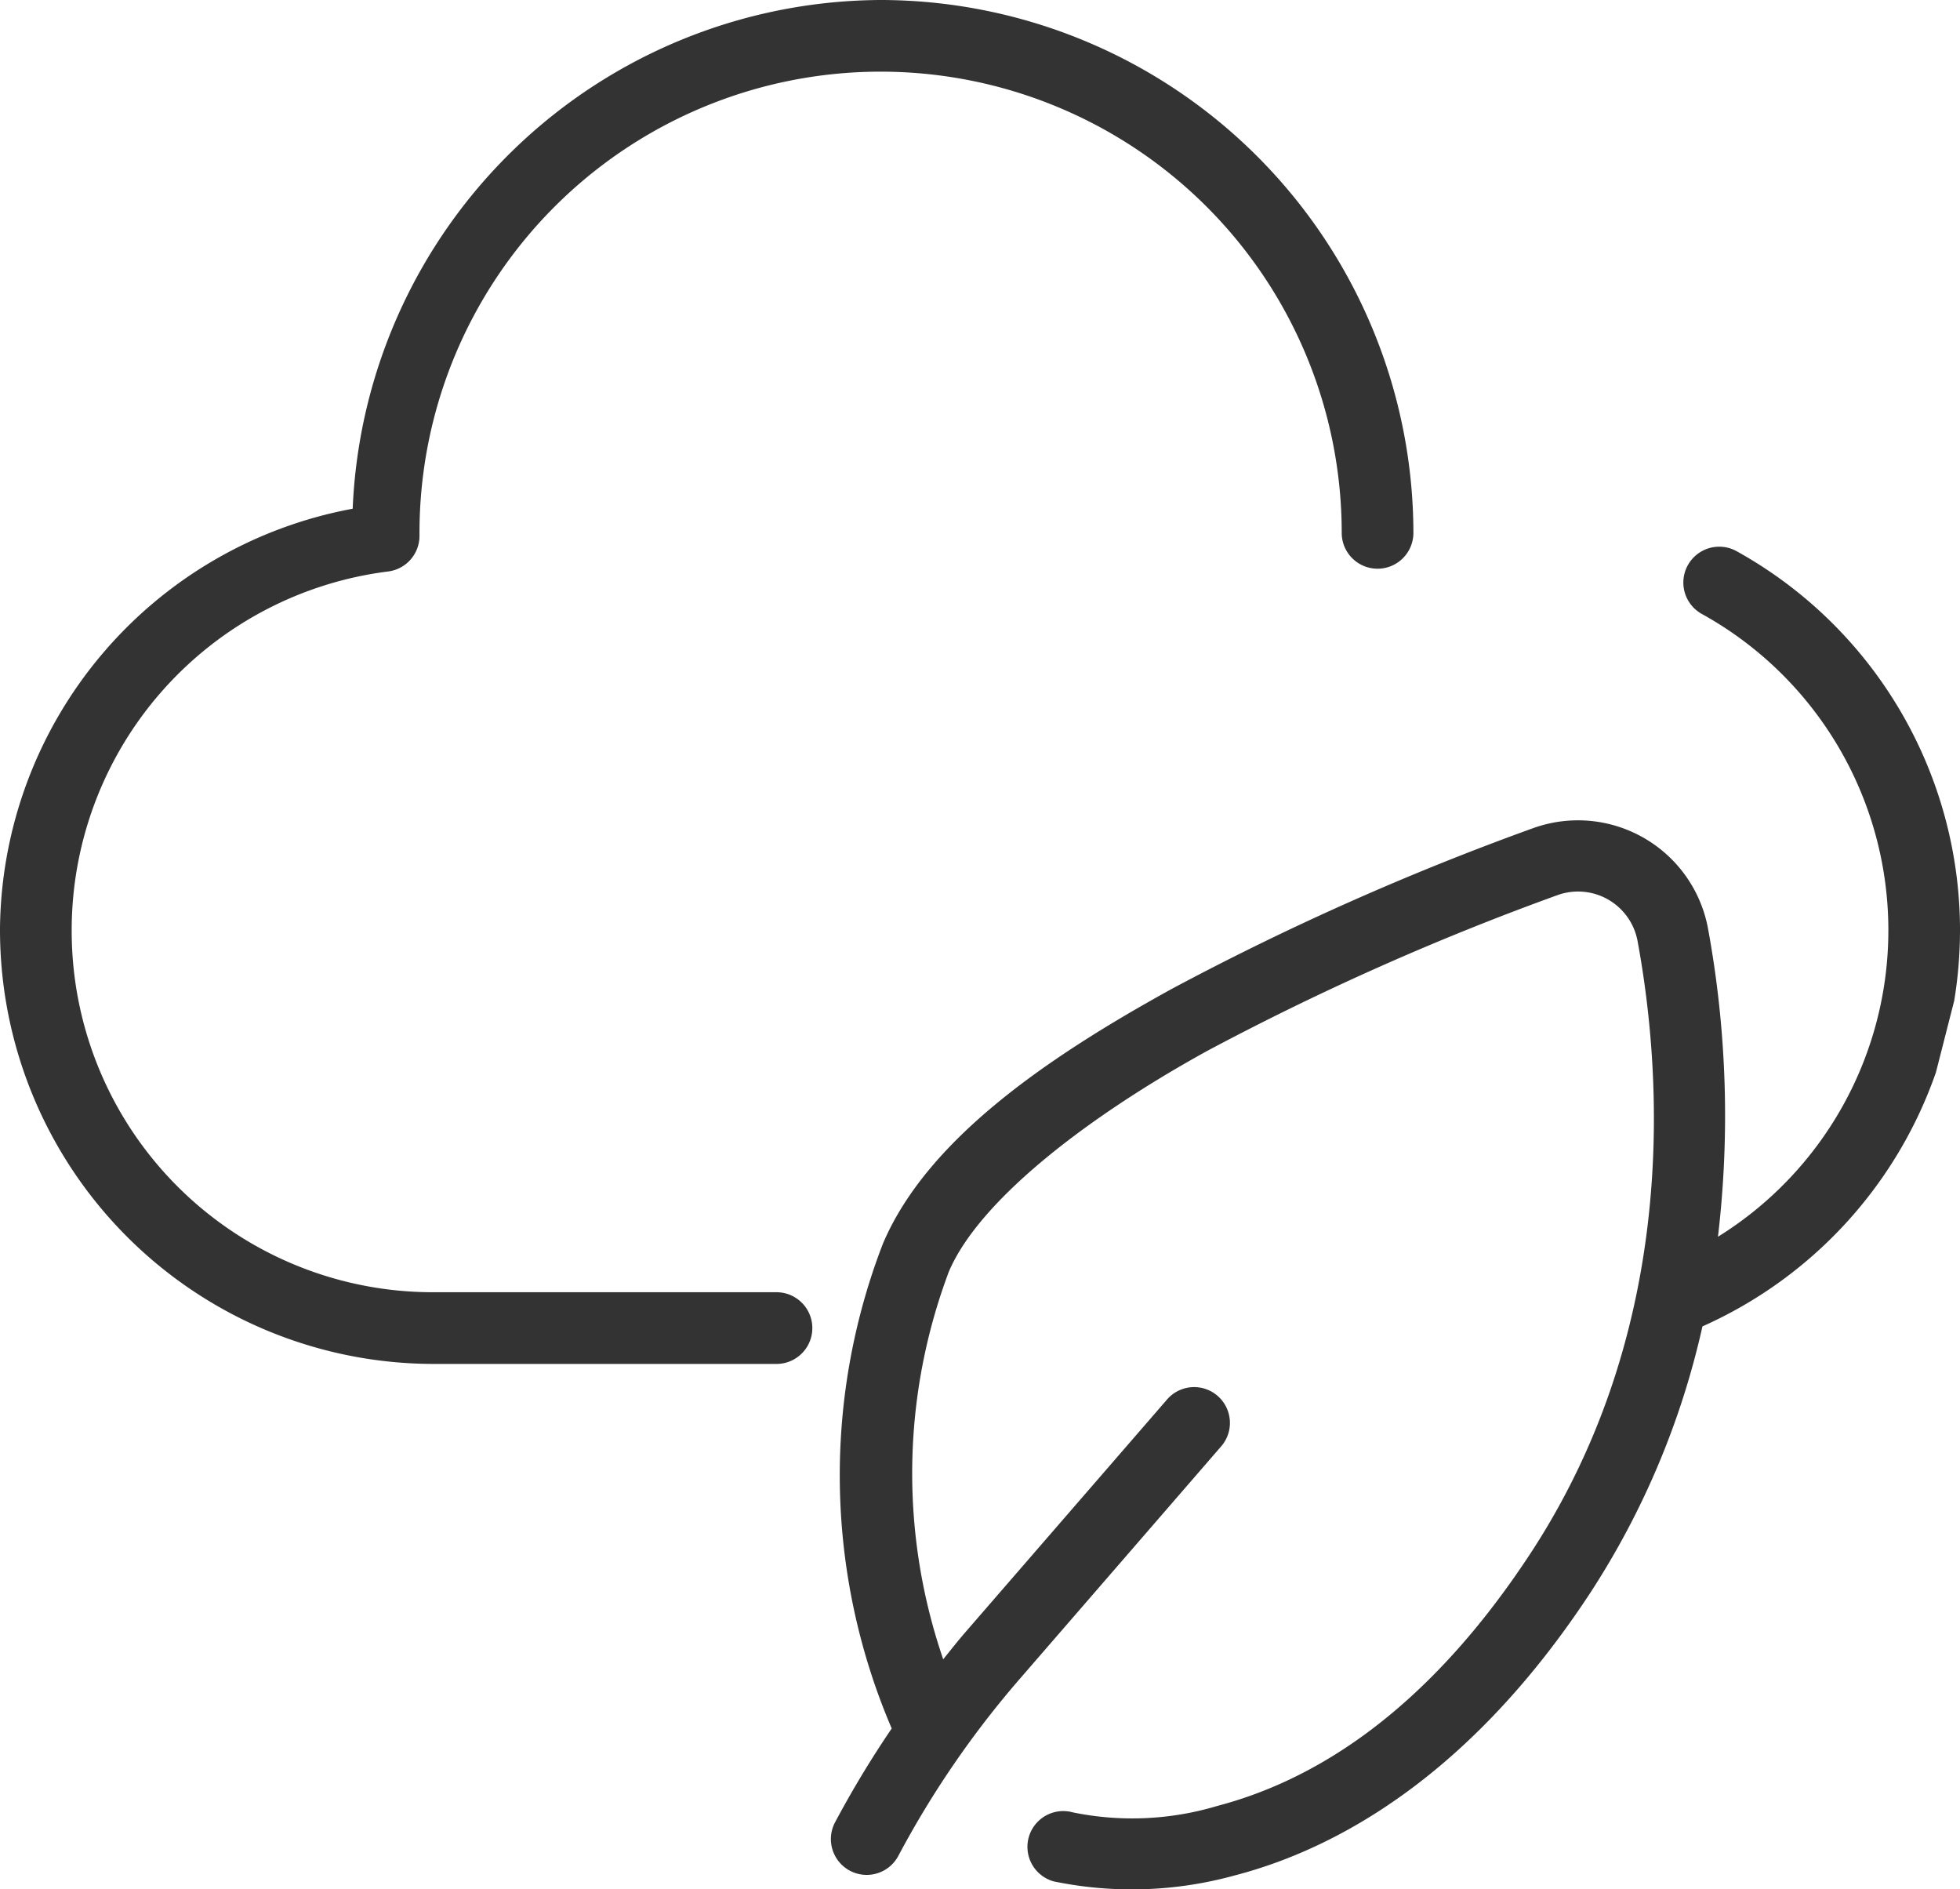 <svg xmlns="http://www.w3.org/2000/svg" width="45.332" height="43.689" viewBox="0 0 45.332 43.689">
  <defs>
    <style>
      .cls-1 {
        fill: #333;
      }
    </style>
  </defs>
  <g id="그룹_1178" data-name="그룹 1178" transform="translate(-112.667 -301.155)">
    <path id="패스_1225" data-name="패스 1225" class="cls-1" d="M210.823,238.278a10.061,10.061,0,0,0,.134-1.625v-.058s0,0,0-.006a10.026,10.026,0,0,0-5.165-8.705.829.829,0,0,0-.808,1.449l0,0A8.356,8.356,0,0,1,209.3,236.6v.054a8.339,8.339,0,0,1-3.941,7.082,23.908,23.908,0,0,0-.231-7.132v0a3.059,3.059,0,0,0-4.056-2.312h0A63.336,63.336,0,0,0,192.735,238c-2.959,1.628-5.681,3.518-6.691,5.9a14.873,14.873,0,0,0,.205,11.207,23.645,23.645,0,0,0-1.31,2.169.828.828,0,0,0,1.463.777,22.019,22.019,0,0,1,2.808-4.092c2.393-2.761,4.645-5.362,4.645-5.362a.828.828,0,1,0-1.252-1.083l-4.645,5.359c-.179.206-.347.421-.518.632a13.248,13.248,0,0,1,.13-8.962c.686-1.62,3.128-3.535,5.964-5.1a62.129,62.129,0,0,1,8.109-3.607A1.4,1.4,0,0,1,203.5,236.9c.585,3.174.939,8.956-2.485,14.17-2.545,3.875-5.218,5.3-7.242,5.83a6.843,6.843,0,0,1-3.335.147.829.829,0,0,0-1.02.577v0a.829.829,0,0,0,.578,1.019,8.931,8.931,0,0,0,4.194-.14c2.4-.624,5.473-2.356,8.211-6.525A18.761,18.761,0,0,0,205,245.809a10.049,10.049,0,0,0,5.4-5.873Zm-24.831-23.141a12.279,12.279,0,0,0-12.21,11.764,9.973,9.973,0,0,0-8.157,9.687v.065a10.037,10.037,0,0,0,10.024,10.024h7.935a.829.829,0,0,0,0-1.658h-7.935a8.354,8.354,0,0,1-8.366-8.366v-.058a8.362,8.362,0,0,1,7.319-8.243.829.829,0,0,0,.725-.822v-.071a10.665,10.665,0,0,1,21.33,0,.829.829,0,0,0,.829.829h0a.829.829,0,0,0,.829-.829h0A12.338,12.338,0,0,0,185.992,215.137Z" transform="translate(-52.958 86.018)"/>
  </g>
</svg>
